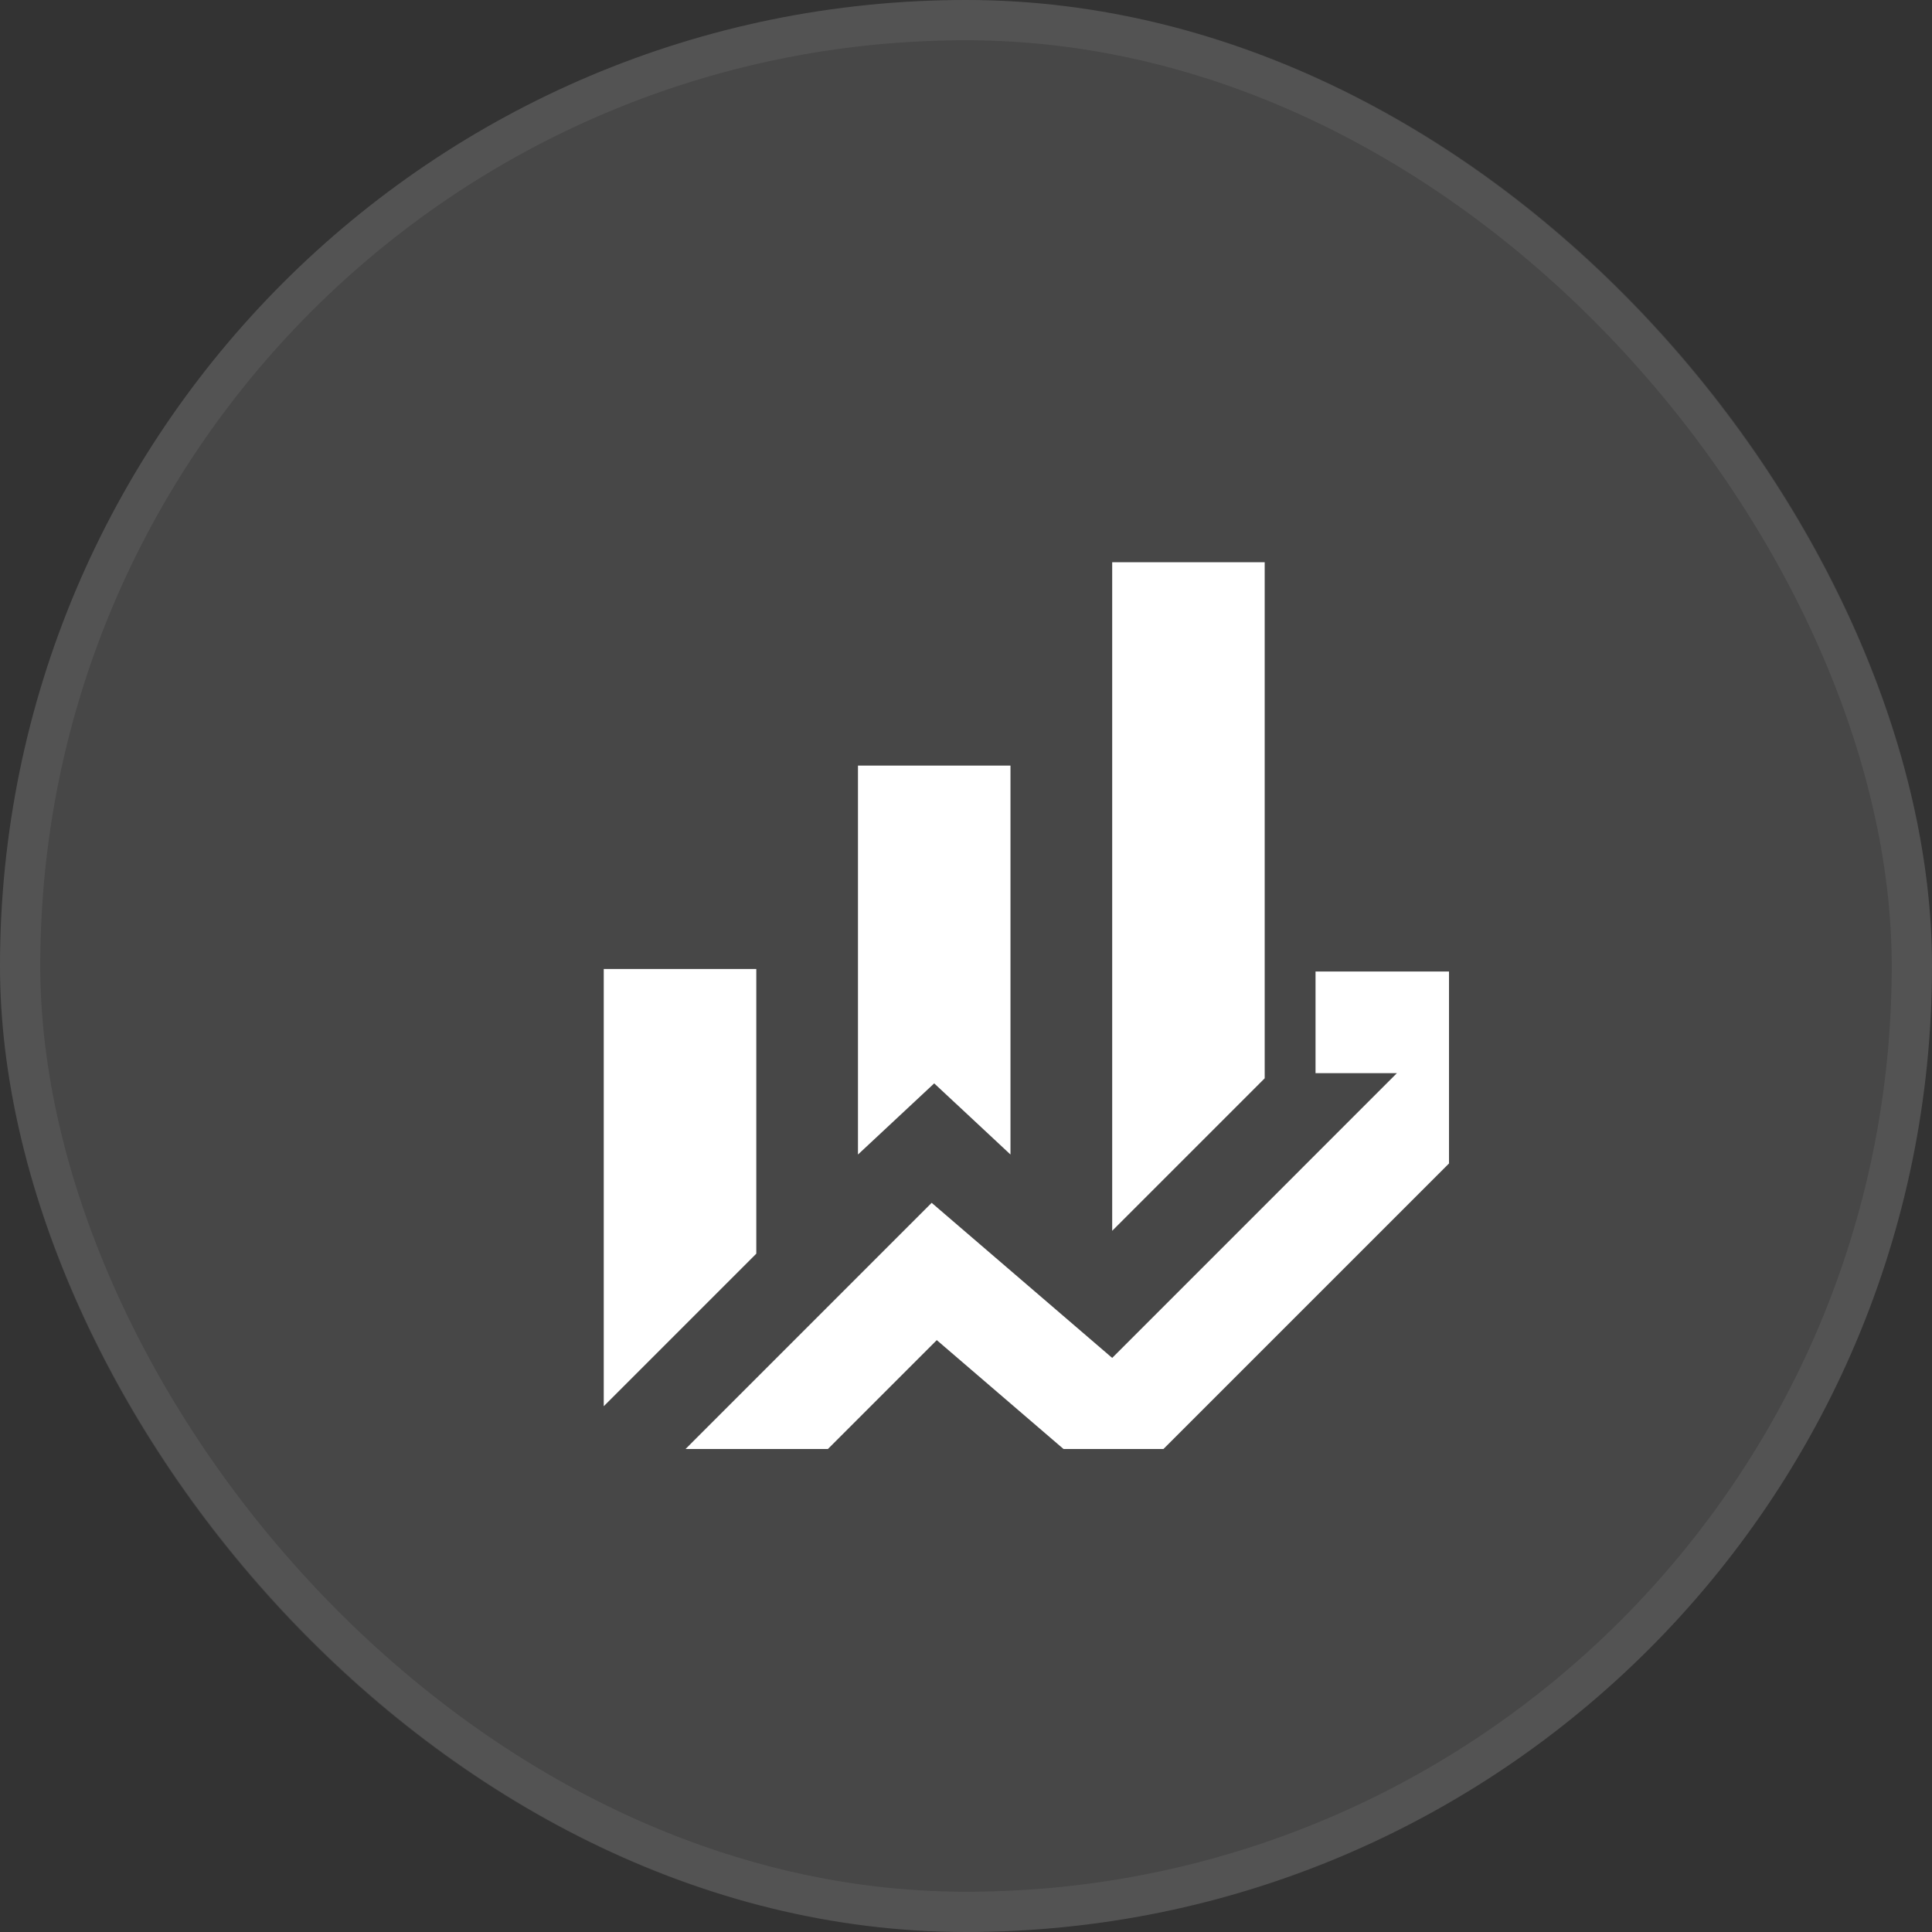 <svg width="48" height="48" viewBox="0 0 48 48" fill="none" xmlns="http://www.w3.org/2000/svg">
<rect x="0" y="0" width="48" height="48" fill="#333333" stroke="none"/>
<rect width="48" height="48" rx="24" fill="white" fill-opacity="0.1"/>
<rect x="0.5" y="0.5" width="47" height="47" rx="23.5" stroke="white" stroke-opacity="0.07"/>
<g clip-path="url(#clip0_2122_150387)">
<path d="M21.316 28.684V19.021H25.105V28.684L23.21 26.916L21.316 28.684ZM27.632 30.579V13.968H31.421V26.79L27.632 30.579ZM15 34.937V24.074H18.79V31.147L15 34.937ZM15 38.032L23.147 29.884L27.632 33.737L34.705 26.663H32.684V24.137H39V30.453H36.474V28.432L27.758 37.147L23.274 33.295L18.537 38.032H15Z" fill="white"/>
</g>
<defs>
<clipPath id="clip0_2122_150387">
<rect width="24" height="24" fill="white" transform="translate(12 12)"/>
</clipPath>
</defs>
</svg>
